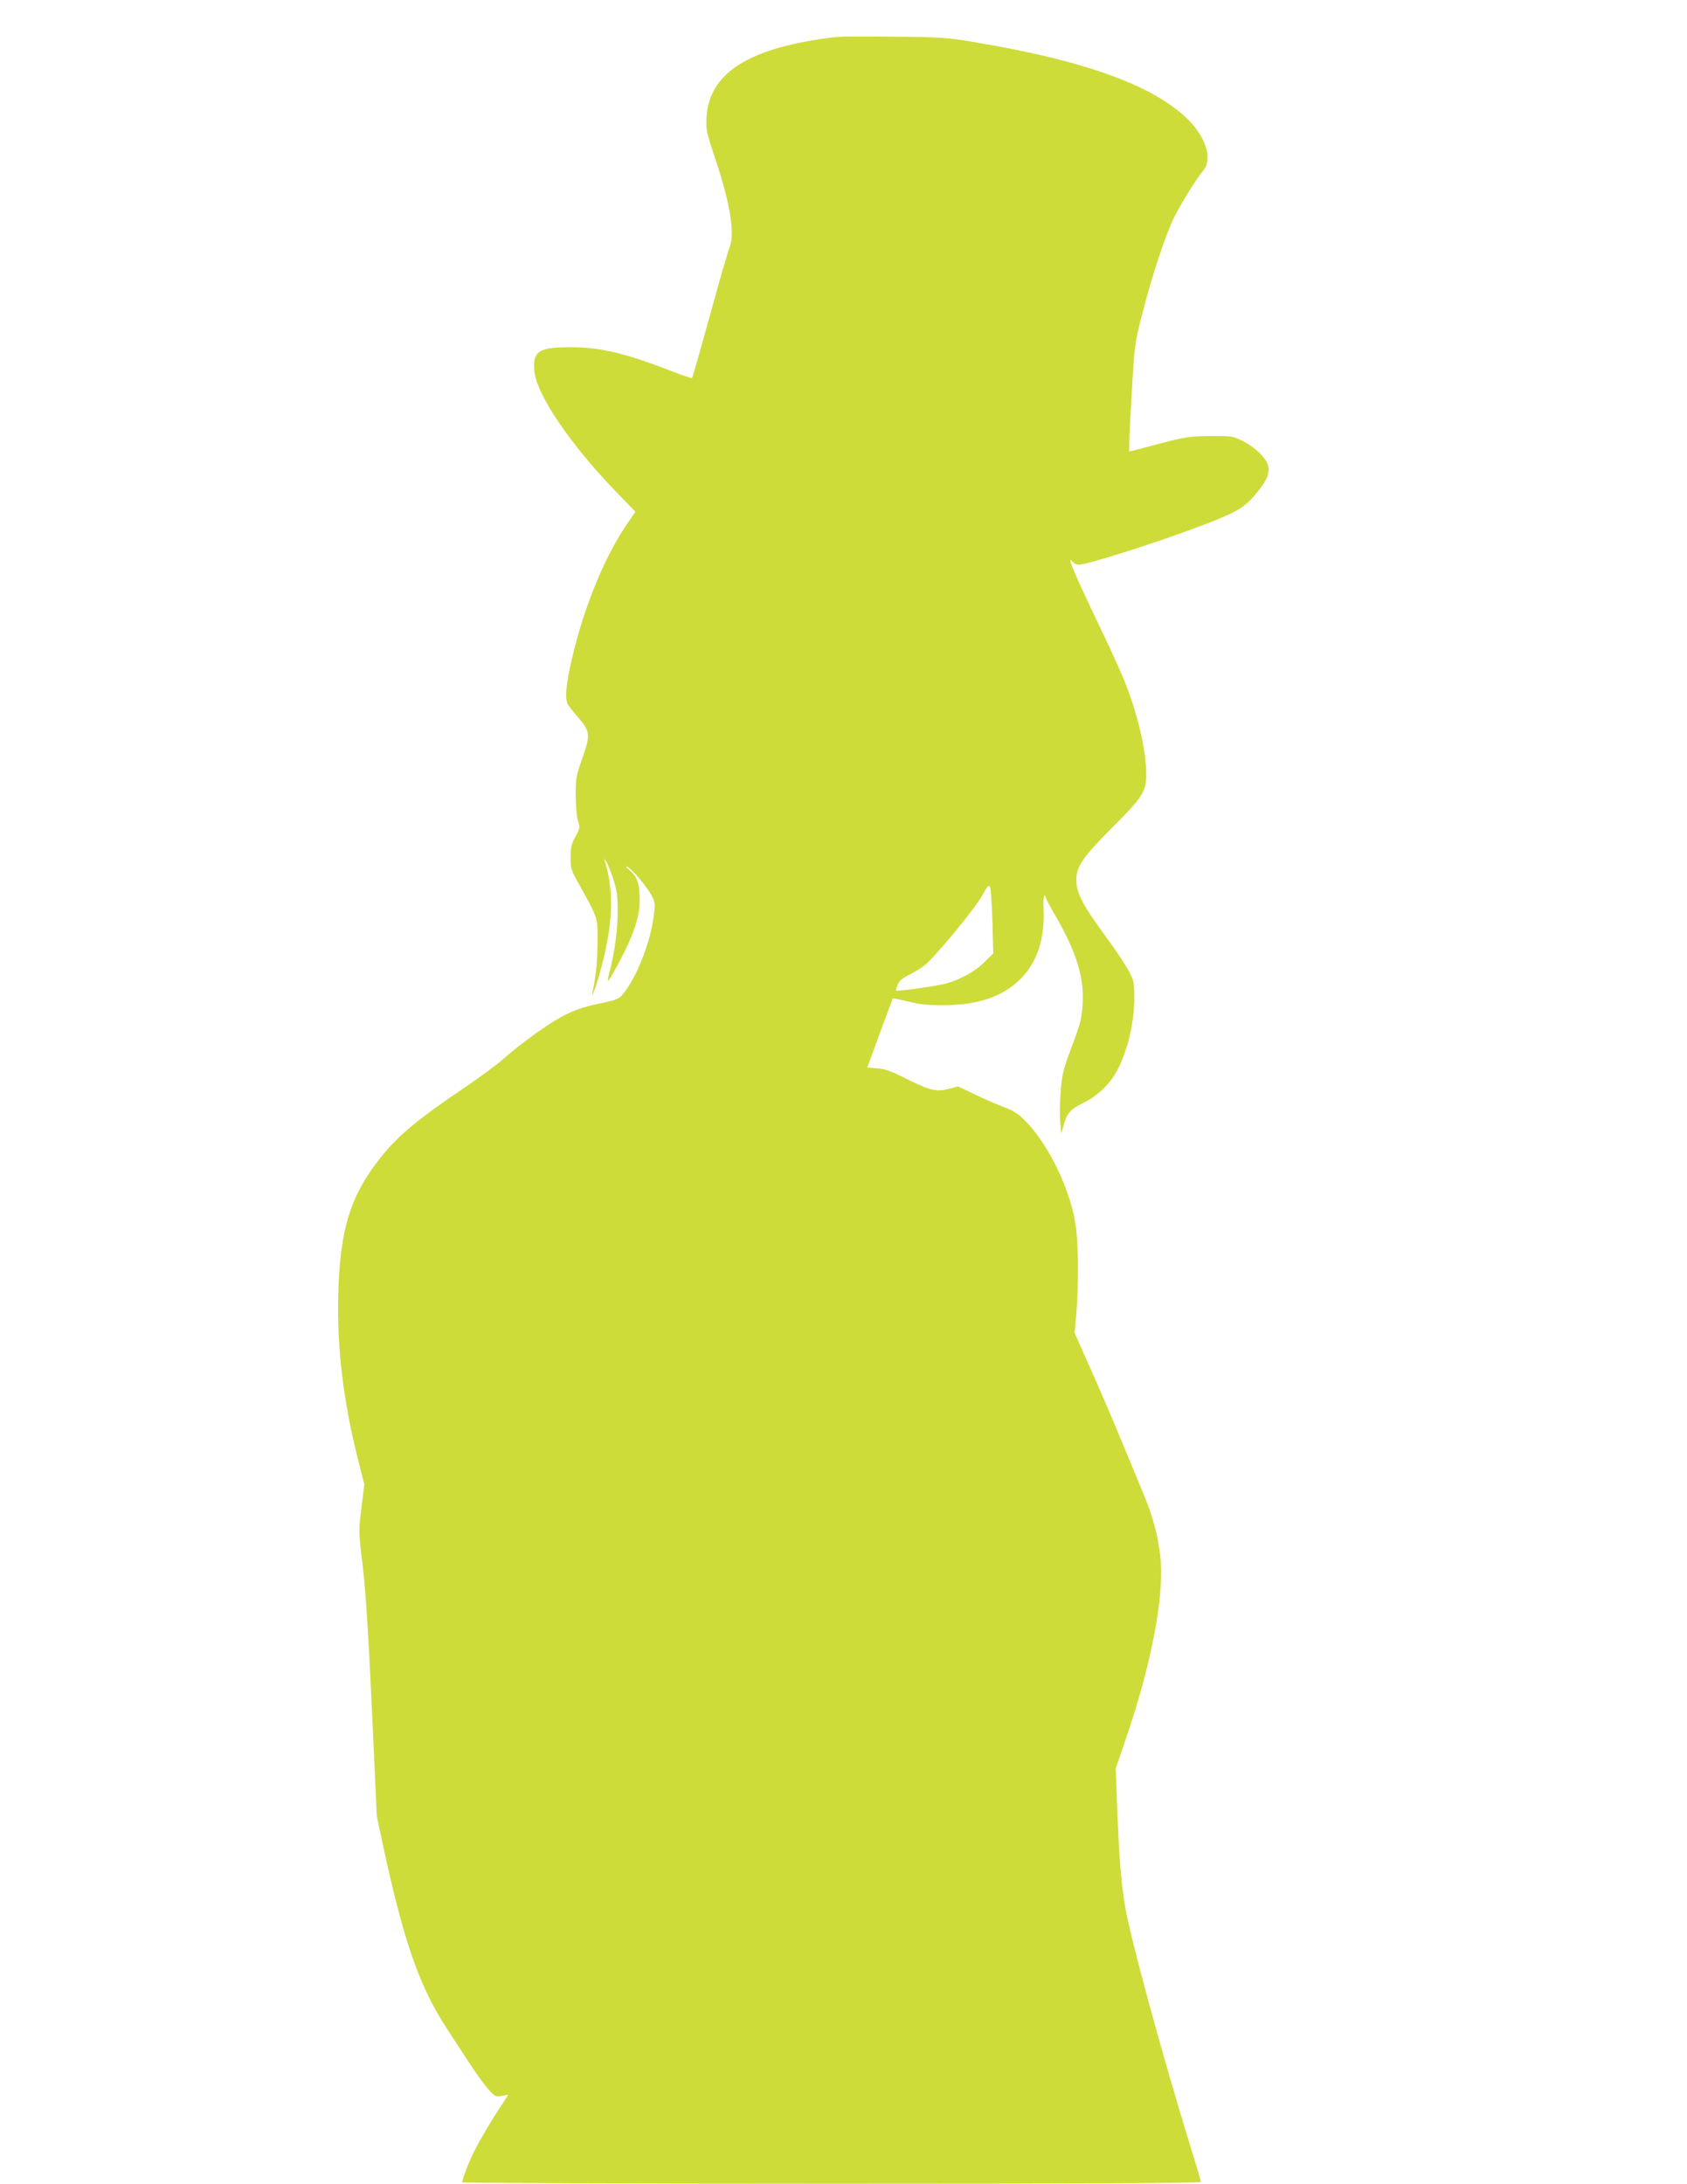 <?xml version="1.0" standalone="no"?>
<!DOCTYPE svg PUBLIC "-//W3C//DTD SVG 20010904//EN"
 "http://www.w3.org/TR/2001/REC-SVG-20010904/DTD/svg10.dtd">
<svg version="1.0" xmlns="http://www.w3.org/2000/svg"
 width="989pt" height="1280pt" viewBox="0 0 989 1280"
 preserveAspectRatio="xMidYMid meet">
<g transform="translate(0,1280) scale(0.1,-0.1)"
fill="#cddc39" stroke="none">
<path d="M4910 12584 c-511 -58 -753 -207 -768 -472 -4 -73 -1 -87 56 -257 84
-252 112 -433 78 -508 -8 -18 -59 -195 -114 -395 -55 -200 -102 -365 -105
-368 -2 -2 -55 15 -118 40 -280 108 -418 140 -594 141 -185 0 -221 -23 -213
-135 10 -139 211 -436 486 -719 l107 -111 -53 -77 c-140 -207 -266 -527 -332
-843 -24 -117 -27 -178 -11 -209 6 -11 34 -46 61 -77 70 -80 72 -103 24 -239
-37 -103 -39 -117 -39 -220 1 -63 6 -126 14 -148 12 -36 11 -42 -15 -90 -24
-43 -29 -64 -29 -122 0 -64 4 -77 45 -150 118 -212 114 -201 113 -348 -1 -115
-7 -178 -28 -287 -11 -52 13 6 38 95 81 284 90 486 32 670 -5 14 -2 13 9 -5 9
-14 27 -61 42 -105 21 -67 26 -98 25 -190 0 -107 -17 -233 -46 -345 -8 -30
-13 -56 -11 -58 5 -4 45 66 95 165 63 127 91 219 91 305 0 98 -13 137 -58 176
-22 19 -28 29 -15 22 29 -14 117 -119 145 -173 20 -40 20 -47 9 -127 -23 -159
-103 -358 -183 -452 -19 -22 -40 -31 -118 -47 -118 -23 -187 -49 -276 -103
-85 -51 -229 -158 -309 -230 -33 -30 -148 -114 -255 -186 -224 -151 -348 -253
-440 -364 -192 -232 -257 -433 -267 -825 -8 -311 29 -621 114 -961 l39 -153
-17 -137 c-17 -136 -17 -139 7 -337 17 -142 33 -383 54 -835 l29 -635 36 -170
c120 -558 212 -825 371 -1070 36 -55 96 -147 134 -205 37 -58 87 -127 110
-153 41 -46 45 -48 82 -42 l38 7 -38 -59 c-61 -91 -126 -202 -162 -273 -31
-61 -70 -163 -70 -182 0 -4 974 -8 2165 -8 1474 0 2165 3 2165 10 0 6 -27 99
-61 208 -167 542 -351 1218 -383 1407 -23 133 -35 287 -46 563 l-9 246 53 155
c160 464 236 872 207 1098 -15 122 -44 229 -96 353 -24 58 -83 202 -133 321
-49 119 -130 308 -181 421 l-91 205 10 114 c13 149 13 381 -1 494 -25 216
-158 496 -303 640 -37 37 -69 57 -116 74 -36 13 -112 46 -169 73 l-104 50 -57
-15 c-72 -18 -109 -9 -253 63 -83 42 -120 55 -165 58 l-58 4 74 202 c41 110
75 202 76 204 2 1 43 -7 92 -19 68 -17 118 -22 209 -21 198 1 343 50 446 152
97 96 144 233 137 403 -2 48 0 87 5 87 4 0 7 -4 7 -9 0 -5 27 -57 61 -115 120
-209 165 -355 156 -509 -4 -81 -11 -111 -62 -247 -52 -140 -59 -166 -67 -270
-5 -63 -6 -144 -2 -180 l6 -65 13 48 c18 70 43 98 119 134 76 37 149 105 189
177 66 118 107 288 107 441 0 84 -3 98 -31 151 -17 33 -70 113 -118 179 -154
209 -191 279 -191 358 0 78 39 134 209 305 180 179 201 212 201 313 0 134 -47
341 -120 528 -22 57 -86 199 -142 315 -167 349 -210 452 -168 401 7 -8 23 -15
35 -15 49 0 464 132 719 229 199 75 248 104 312 178 68 81 88 123 79 171 -8
44 -78 112 -153 149 -54 27 -64 28 -187 27 -120 -1 -143 -4 -302 -46 l-173
-45 0 47 c0 26 7 168 16 316 15 261 17 274 60 443 58 225 133 454 184 560 41
85 132 231 176 284 49 58 19 175 -70 274 -193 212 -606 366 -1291 479 -143 24
-191 27 -455 29 -162 2 -311 1 -330 -1z m908 -5184 l5 -188 -50 -50 c-55 -55
-137 -101 -226 -127 -50 -14 -288 -48 -294 -41 -2 1 3 16 9 33 8 22 26 38 62
56 28 14 69 38 92 55 57 42 299 334 343 414 27 51 38 63 45 51 4 -8 11 -100
14 -203z"/>
</g>
</svg>
